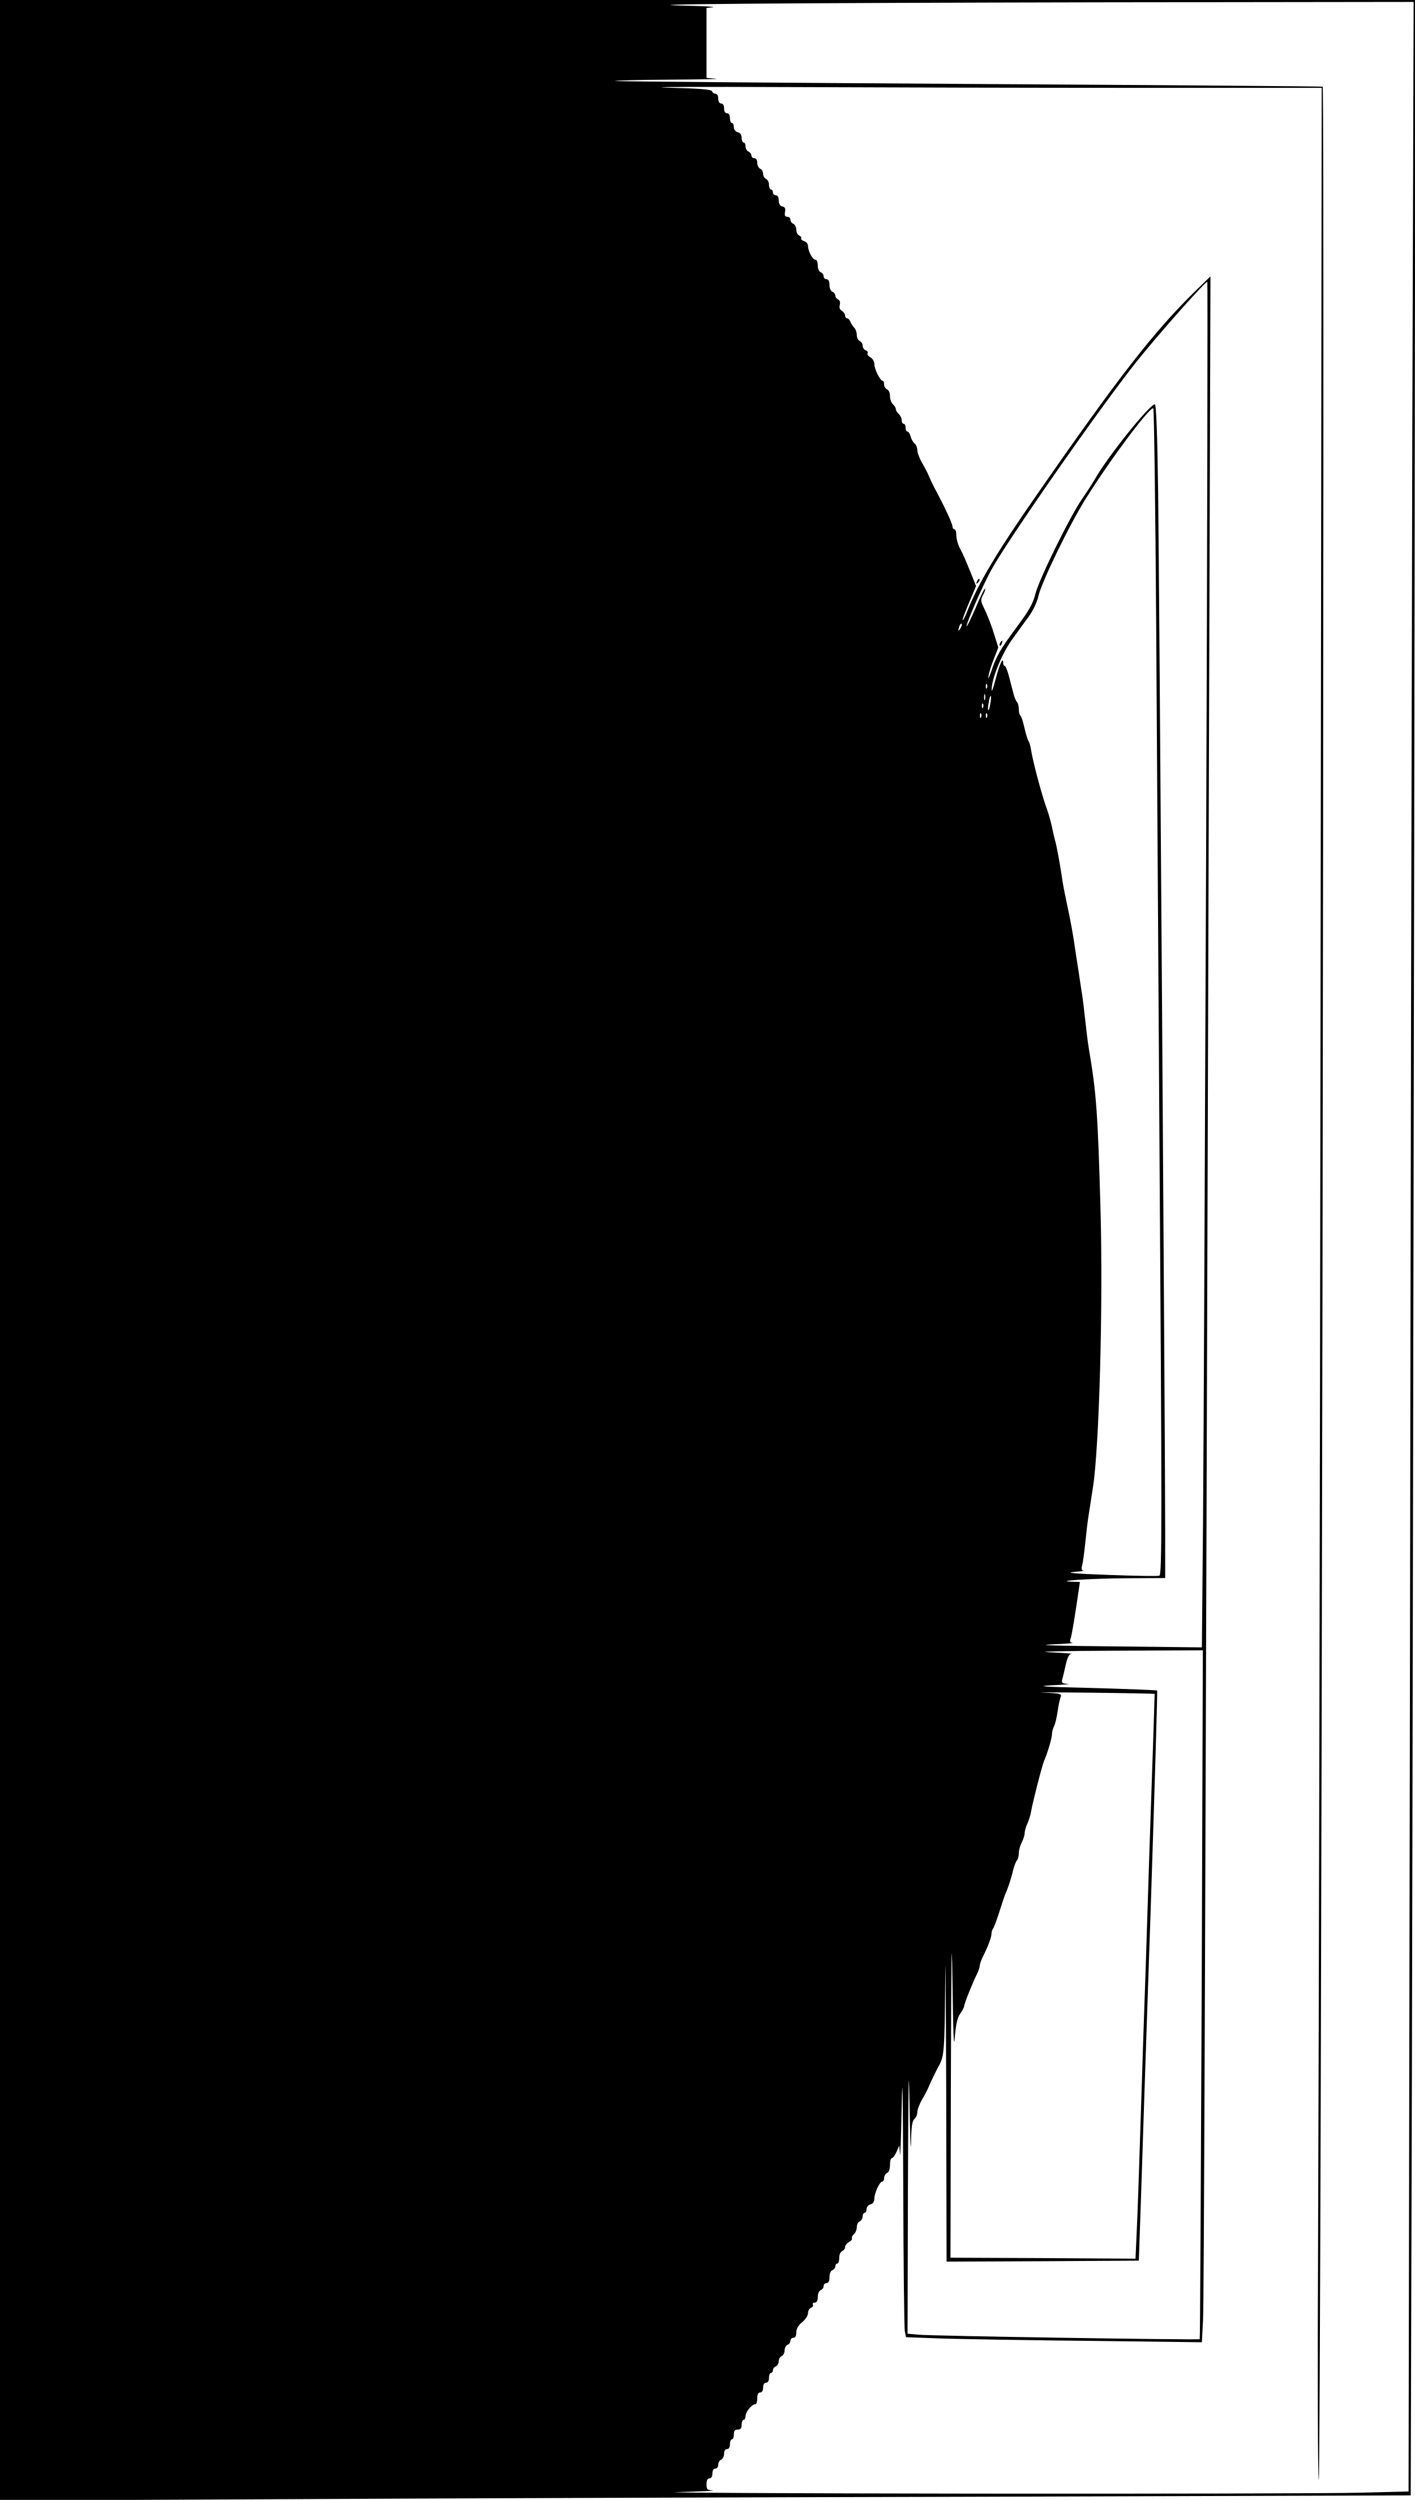 <?xml version="1.0" standalone="no"?>
<!DOCTYPE svg PUBLIC "-//W3C//DTD SVG 20010904//EN"
 "http://www.w3.org/TR/2001/REC-SVG-20010904/DTD/svg10.dtd">
<svg version="1.0" xmlns="http://www.w3.org/2000/svg"
 width="725pt" height="1280pt" viewBox="0 0 725 1280"
 preserveAspectRatio="xMidYMid meet">
<g transform="translate(0,1280) scale(0.1,-0.1)"
fill="#000000" stroke="none">
<path d="M0 6399 l0 -6402 1353 6 c743 4 2370 10 3613 13 l2262 7 6 2151 c3
1183 8 4058 12 6389 l6 4237 -3626 0 -3626 0 0 -6401z m7236 4119 c-3 -1250
-9 -4118 -12 -6374 l-7 -4101 -240 -6 c-132 -4 -1024 -6 -1981 -5 -958 1
-1644 5 -1526 8 118 3 200 7 183 8 -29 2 -33 5 -33 32 0 20 5 30 15 30 9 0 15
9 15 25 0 16 6 25 15 25 8 0 15 9 15 20 0 11 7 23 15 26 8 4 15 17 15 30 0 15
6 24 15 24 9 0 15 9 15 25 0 14 5 25 10 25 6 0 10 11 10 25 0 18 5 25 20 25
15 0 20 7 20 25 0 14 5 25 10 25 6 0 10 9 10 20 0 21 33 60 50 60 6 0 10 14
10 30 0 20 5 30 15 30 9 0 15 9 15 25 0 16 6 25 15 25 9 0 15 9 15 25 0 14 5
25 10 25 6 0 10 6 10 14 0 8 7 16 15 20 8 3 15 15 15 26 0 11 7 23 15 26 8 4
15 16 15 29 0 13 7 25 15 29 8 3 15 12 15 21 0 8 7 15 15 15 10 0 15 10 15 28
0 18 10 35 30 52 17 14 30 34 30 46 0 12 7 25 16 28 8 3 12 10 9 16 -3 5 1 10
9 10 11 0 16 9 16 29 0 16 6 31 15 35 8 3 15 12 15 21 0 8 7 15 15 15 10 0 15
10 15 30 0 18 6 33 15 36 8 4 15 12 15 20 0 8 5 14 10 14 6 0 10 13 10 29 0
16 6 31 15 35 8 3 15 12 15 20 0 9 9 20 20 26 11 6 18 15 15 19 -2 5 2 14 10
21 8 7 15 23 15 37 0 13 7 26 15 29 8 4 15 15 15 25 0 10 5 19 10 19 6 0 10 8
10 19 0 10 9 21 20 24 13 3 20 14 20 30 0 28 27 87 41 87 5 0 9 9 9 19 0 10 7
21 15 25 9 3 15 19 15 41 0 19 4 35 10 35 5 0 16 15 24 33 l14 32 3 -45 c2
-25 6 86 9 245 4 205 6 83 8 -416 1 -389 5 -720 8 -736 l6 -30 191 -7 c106 -3
447 -9 758 -12 l567 -7 6 114 c5 101 11 1820 32 8564 l6 1900 -72 -70 c-215
-209 -399 -445 -816 -1046 -203 -291 -298 -450 -355 -591 -12 -32 -24 -56 -27
-54 -2 3 13 43 33 90 l36 85 -21 53 c-39 95 -42 103 -61 139 -11 20 -19 51
-19 68 0 17 -4 31 -10 31 -5 0 -10 7 -10 15 0 13 -37 93 -75 165 -17 30 -41
80 -49 100 -3 8 -17 35 -31 59 -14 24 -25 54 -25 66 0 13 -6 28 -14 34 -8 7
-17 23 -20 36 -4 14 -11 25 -16 25 -6 0 -10 9 -10 20 0 11 -4 20 -10 20 -5 0
-10 8 -10 19 0 10 -7 24 -15 31 -8 7 -15 18 -15 25 0 7 -7 18 -15 25 -8 7 -15
26 -15 42 0 16 -6 31 -15 34 -8 4 -15 15 -15 25 0 10 -3 19 -7 19 -13 0 -43
60 -43 85 0 14 -9 29 -20 35 -11 6 -18 15 -15 21 4 5 -1 12 -9 15 -9 3 -16 14
-16 24 0 10 -7 20 -15 24 -8 3 -15 16 -15 30 0 14 -6 31 -13 38 -7 7 -16 21
-20 31 -3 9 -11 17 -17 17 -5 0 -10 7 -10 15 0 7 -7 18 -16 23 -11 6 -15 17
-11 31 3 14 0 24 -9 28 -8 3 -14 12 -14 19 0 8 -7 17 -15 20 -9 4 -15 19 -15
35 0 19 -5 29 -15 29 -8 0 -15 7 -15 15 0 9 -7 18 -15 21 -9 4 -15 19 -15 35
0 17 -5 29 -12 29 -15 0 -38 45 -38 71 0 10 -9 21 -20 24 -11 4 -18 10 -15 15
3 4 -2 10 -10 14 -8 3 -15 16 -15 30 0 13 -7 26 -15 30 -8 3 -15 12 -15 21 0
8 -7 15 -16 15 -12 0 -15 7 -12 24 4 18 0 26 -14 29 -12 3 -18 14 -18 31 0 16
-6 26 -15 26 -8 0 -15 7 -15 15 0 8 -4 15 -10 15 -5 0 -10 11 -10 24 0 13 -7
26 -15 30 -8 3 -15 15 -15 26 0 11 -7 23 -15 26 -8 4 -15 17 -15 30 0 15 -6
24 -15 24 -8 0 -15 6 -15 14 0 8 -7 16 -15 20 -8 3 -15 15 -15 26 0 11 -4 20
-10 20 -5 0 -10 11 -10 24 0 15 -7 26 -20 29 -12 3 -20 14 -20 26 0 12 -4 21
-10 21 -5 0 -10 11 -10 25 0 16 -6 25 -15 25 -9 0 -15 9 -15 25 0 16 -6 25
-15 25 -9 0 -15 9 -15 25 0 15 -6 25 -14 25 -8 0 -16 6 -18 13 -4 9 -63 14
-229 18 -123 4 156 5 620 3 464 -2 1269 -4 1789 -4 l944 0 -6 -4717 c-3 -2595
-9 -5352 -12 -6127 -4 -875 -2 -1406 3 -1403 12 8 32 12241 20 12253 -2 2
-817 8 -1812 14 -995 6 -1811 13 -1814 15 -2 3 124 6 280 7 156 1 263 3 237 5
l-48 4 0 179 0 179 33 4 c17 2 -47 6 -143 8 -346 7 524 14 2139 17 l1594 2 -7
-2272z m-1056 -2009 c-6 -1564 -13 -3136 -16 -3494 l-6 -650 -452 5 c-292 3
-405 6 -321 10 72 3 122 7 111 8 -13 1 -16 7 -11 20 6 15 23 119 42 250 l6 42
-39 1 c-103 4 98 17 279 18 l197 1 0 243 c0 429 -30 4827 -36 5305 -4 313 -10
462 -17 462 -26 0 -237 -262 -304 -378 -15 -26 -46 -74 -69 -107 -60 -86 -220
-410 -239 -486 -13 -51 -33 -86 -95 -169 -86 -116 -105 -149 -132 -230 -12
-34 -17 -43 -13 -22 2 18 15 59 28 90 l22 57 -19 60 c-18 59 -36 104 -61 156
-10 21 -10 31 2 53 8 15 13 30 10 32 -2 3 -24 -40 -47 -96 -24 -55 -45 -99
-47 -97 -6 7 78 201 125 287 82 151 560 836 746 1069 115 144 356 415 362 408
2 -2 0 -1284 -6 -2848z m-256 1079 c4 -618 11 -1760 16 -2538 14 -2057 14
-2314 0 -2318 -7 -3 -123 -1 -259 4 -169 6 -226 11 -181 15 36 3 59 6 51 7 -9
1 -11 9 -7 25 4 12 11 63 16 112 5 50 13 119 19 155 6 36 15 97 21 135 32 204
52 929 39 1408 -14 506 -21 608 -60 837 -6 36 -14 103 -19 150 -5 47 -13 117
-20 155 -6 39 -17 115 -26 170 -17 120 -28 176 -49 275 -9 41 -21 102 -25 135
-11 71 -25 150 -35 185 -4 14 -11 45 -16 70 -5 24 -18 70 -30 102 -24 67 -69
238 -76 288 -3 19 -9 40 -13 45 -4 6 -14 36 -21 68 -7 32 -16 60 -21 63 -4 3
-8 18 -8 33 0 15 -4 31 -9 36 -6 6 -15 28 -20 50 -6 22 -16 61 -23 88 -7 26
-16 47 -20 47 -5 0 -8 8 -8 18 -1 31 -19 -10 -40 -90 -10 -40 -19 -63 -19 -51
-2 53 51 183 102 255 29 40 69 96 90 124 20 28 41 72 47 100 15 70 160 369
244 502 124 198 321 462 345 462 4 0 11 -505 15 -1122z m-1003 -5 c-12 -20
-14 -14 -5 12 4 9 9 14 11 11 3 -2 0 -13 -6 -23z m136 -305 c-3 -8 -6 -5 -6 6
-1 11 2 17 5 13 3 -3 4 -12 1 -19z m-10 -60 c-3 -7 -5 -2 -5 12 0 14 2 19 5
13 2 -7 2 -19 0 -25z m27 -22 c-3 -21 -8 -35 -11 -32 -2 2 -1 20 3 40 3 21 8
35 11 32 2 -2 1 -20 -3 -40z m-37 -18 c-3 -8 -6 -5 -6 6 -1 11 2 17 5 13 3 -3
4 -12 1 -19z m-10 -50 c-3 -8 -6 -5 -6 6 -1 11 2 17 5 13 3 -3 4 -12 1 -19z
m30 0 c-3 -8 -6 -5 -6 6 -1 11 2 17 5 13 3 -3 4 -12 1 -19z m1100 -6539 c-4
-969 -8 -1763 -10 -1766 -6 -5 -1380 16 -1444 23 l-53 5 2 752 c2 545 4 664 8
432 3 -176 6 -270 8 -209 1 85 6 115 17 124 8 7 15 22 15 35 0 12 11 42 25 66
14 24 28 51 31 59 10 25 44 94 53 110 29 50 31 78 34 440 1 206 3 -33 5 -533
l2 -907 493 2 492 3 12 350 c6 193 28 848 49 1457 20 610 35 1110 33 1112 -2
2 -150 8 -329 13 -258 6 -301 9 -210 14 63 3 100 6 81 7 -29 2 -33 5 -28 25 4
12 11 46 18 75 8 35 17 53 28 54 9 1 -42 5 -114 8 -75 3 63 7 329 8 l459 2 -6
-1761z m-241 1538 c0 -1 -3 -103 -7 -227 -4 -124 -13 -373 -19 -555 -6 -181
-15 -463 -20 -625 -6 -162 -17 -502 -25 -755 -8 -253 -17 -521 -21 -595 l-6
-135 -474 3 -474 2 2 908 c2 643 4 793 8 517 4 -283 7 -364 12 -297 6 69 13
101 28 122 11 15 20 33 20 38 0 12 44 122 66 165 8 16 14 35 14 42 0 7 6 26
14 42 28 56 46 104 46 121 0 10 4 22 8 27 5 6 19 44 32 85 13 41 27 82 30 90
13 27 32 84 41 125 6 22 14 44 20 50 5 5 9 21 9 36 0 15 7 40 15 55 8 16 15
37 15 47 0 11 6 33 14 50 8 18 17 46 19 62 8 47 57 238 67 260 17 38 40 116
40 136 0 11 5 29 10 39 6 10 14 45 19 77 4 32 12 66 16 75 6 15 -3 18 -87 21
-51 2 55 2 237 0 181 -2 330 -5 331 -6z"/>
<path d="M5006 9823 c-6 -14 -5 -15 5 -6 7 7 10 15 7 18 -3 3 -9 -2 -12 -12z"/>
<path d="M5125 9509 c-4 -6 -5 -12 -2 -15 2 -3 7 2 10 11 7 17 1 20 -8 4z"/>
</g>
</svg>
